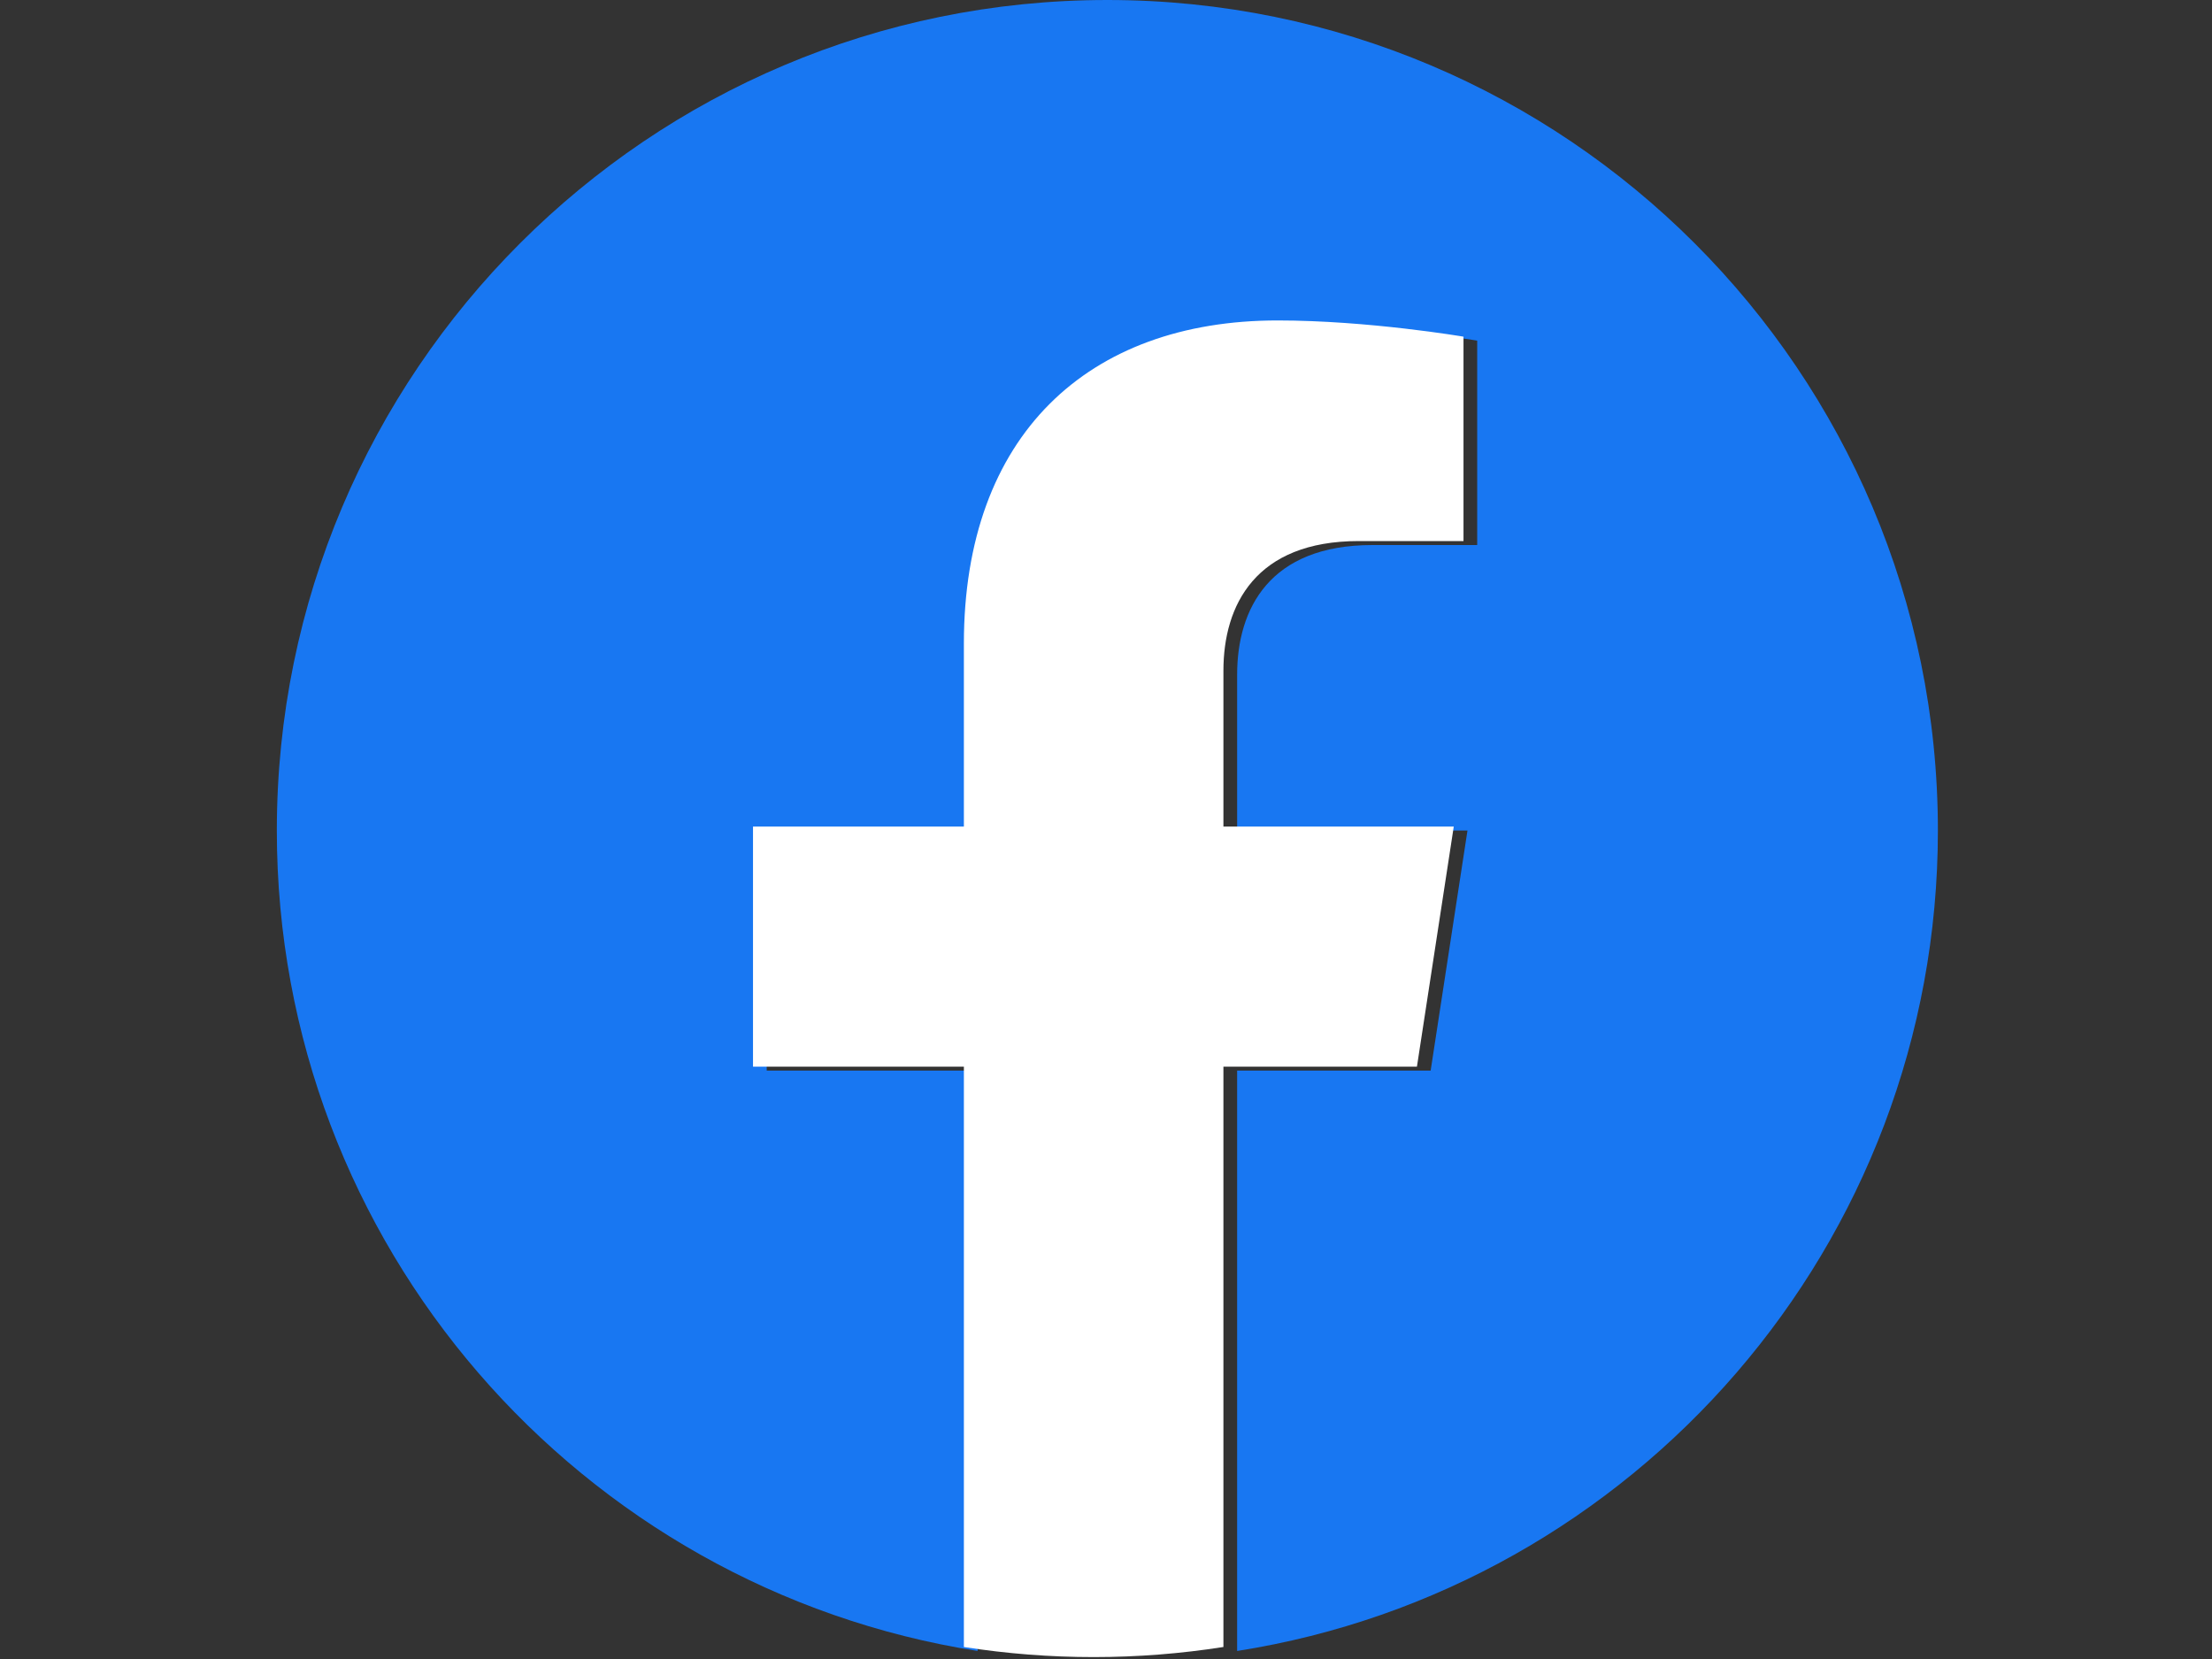 <?xml version="1.0" encoding="UTF-8" standalone="no"?>
<!DOCTYPE svg PUBLIC "-//W3C//DTD SVG 1.1//EN" "http://www.w3.org/Graphics/SVG/1.1/DTD/svg11.dtd">
<svg width="100%" height="100%" viewBox="0 0 20 15" version="1.1" xmlns="http://www.w3.org/2000/svg" xmlns:xlink="http://www.w3.org/1999/xlink" xml:space="preserve" xmlns:serif="http://www.serif.com/" style="fill-rule:evenodd;clip-rule:evenodd;stroke-linejoin:round;stroke-miterlimit:2;">
    <rect x="0" y="0" width="20" height="15" fill="#333333" stroke="none"/>
    <g transform="matrix(0.011,0,0,0.011,2.503,5.83644e-15)">
        <path d="M1365.33,682.667C1365.33,305.64 1059.69,0 682.667,0C305.64,0 0,305.64 0,682.667C0,1023.4 249.641,1305.83 576,1357.04L576,880L402.667,880L402.667,682.667L576,682.667L576,532.267C576,361.173 677.917,266.667 833.853,266.667C908.543,266.667 986.667,280 986.667,280L986.667,448L900.584,448C815.78,448 789.334,500.623 789.334,554.61L789.334,682.667L978.667,682.667L948.4,880L789.333,880L789.333,1357.04C1115.69,1305.83 1365.33,1023.4 1365.33,682.667" style="fill:rgb(24,119,242);fill-rule:nonzero;"/>
    </g>
    <g transform="matrix(0.011,0,0,0.011,2.379,-0.036)">
        <path d="M948.4,880L978.667,682.667L789.333,682.667L789.333,554.609C789.333,500.623 815.78,448 900.584,448L986.667,448L986.667,280C986.667,280 908.543,266.667 833.853,266.667C677.917,266.667 576,361.173 576,532.267L576,682.667L402.667,682.667L402.667,880L576,880L576,1357.04C611.286,1362.57 646.95,1365.34 682.667,1365.33C718.955,1365.33 754.577,1362.49 789.333,1357.04L789.333,880L948.4,880" style="fill:white;fill-rule:nonzero;"/>
    </g>
</svg>
